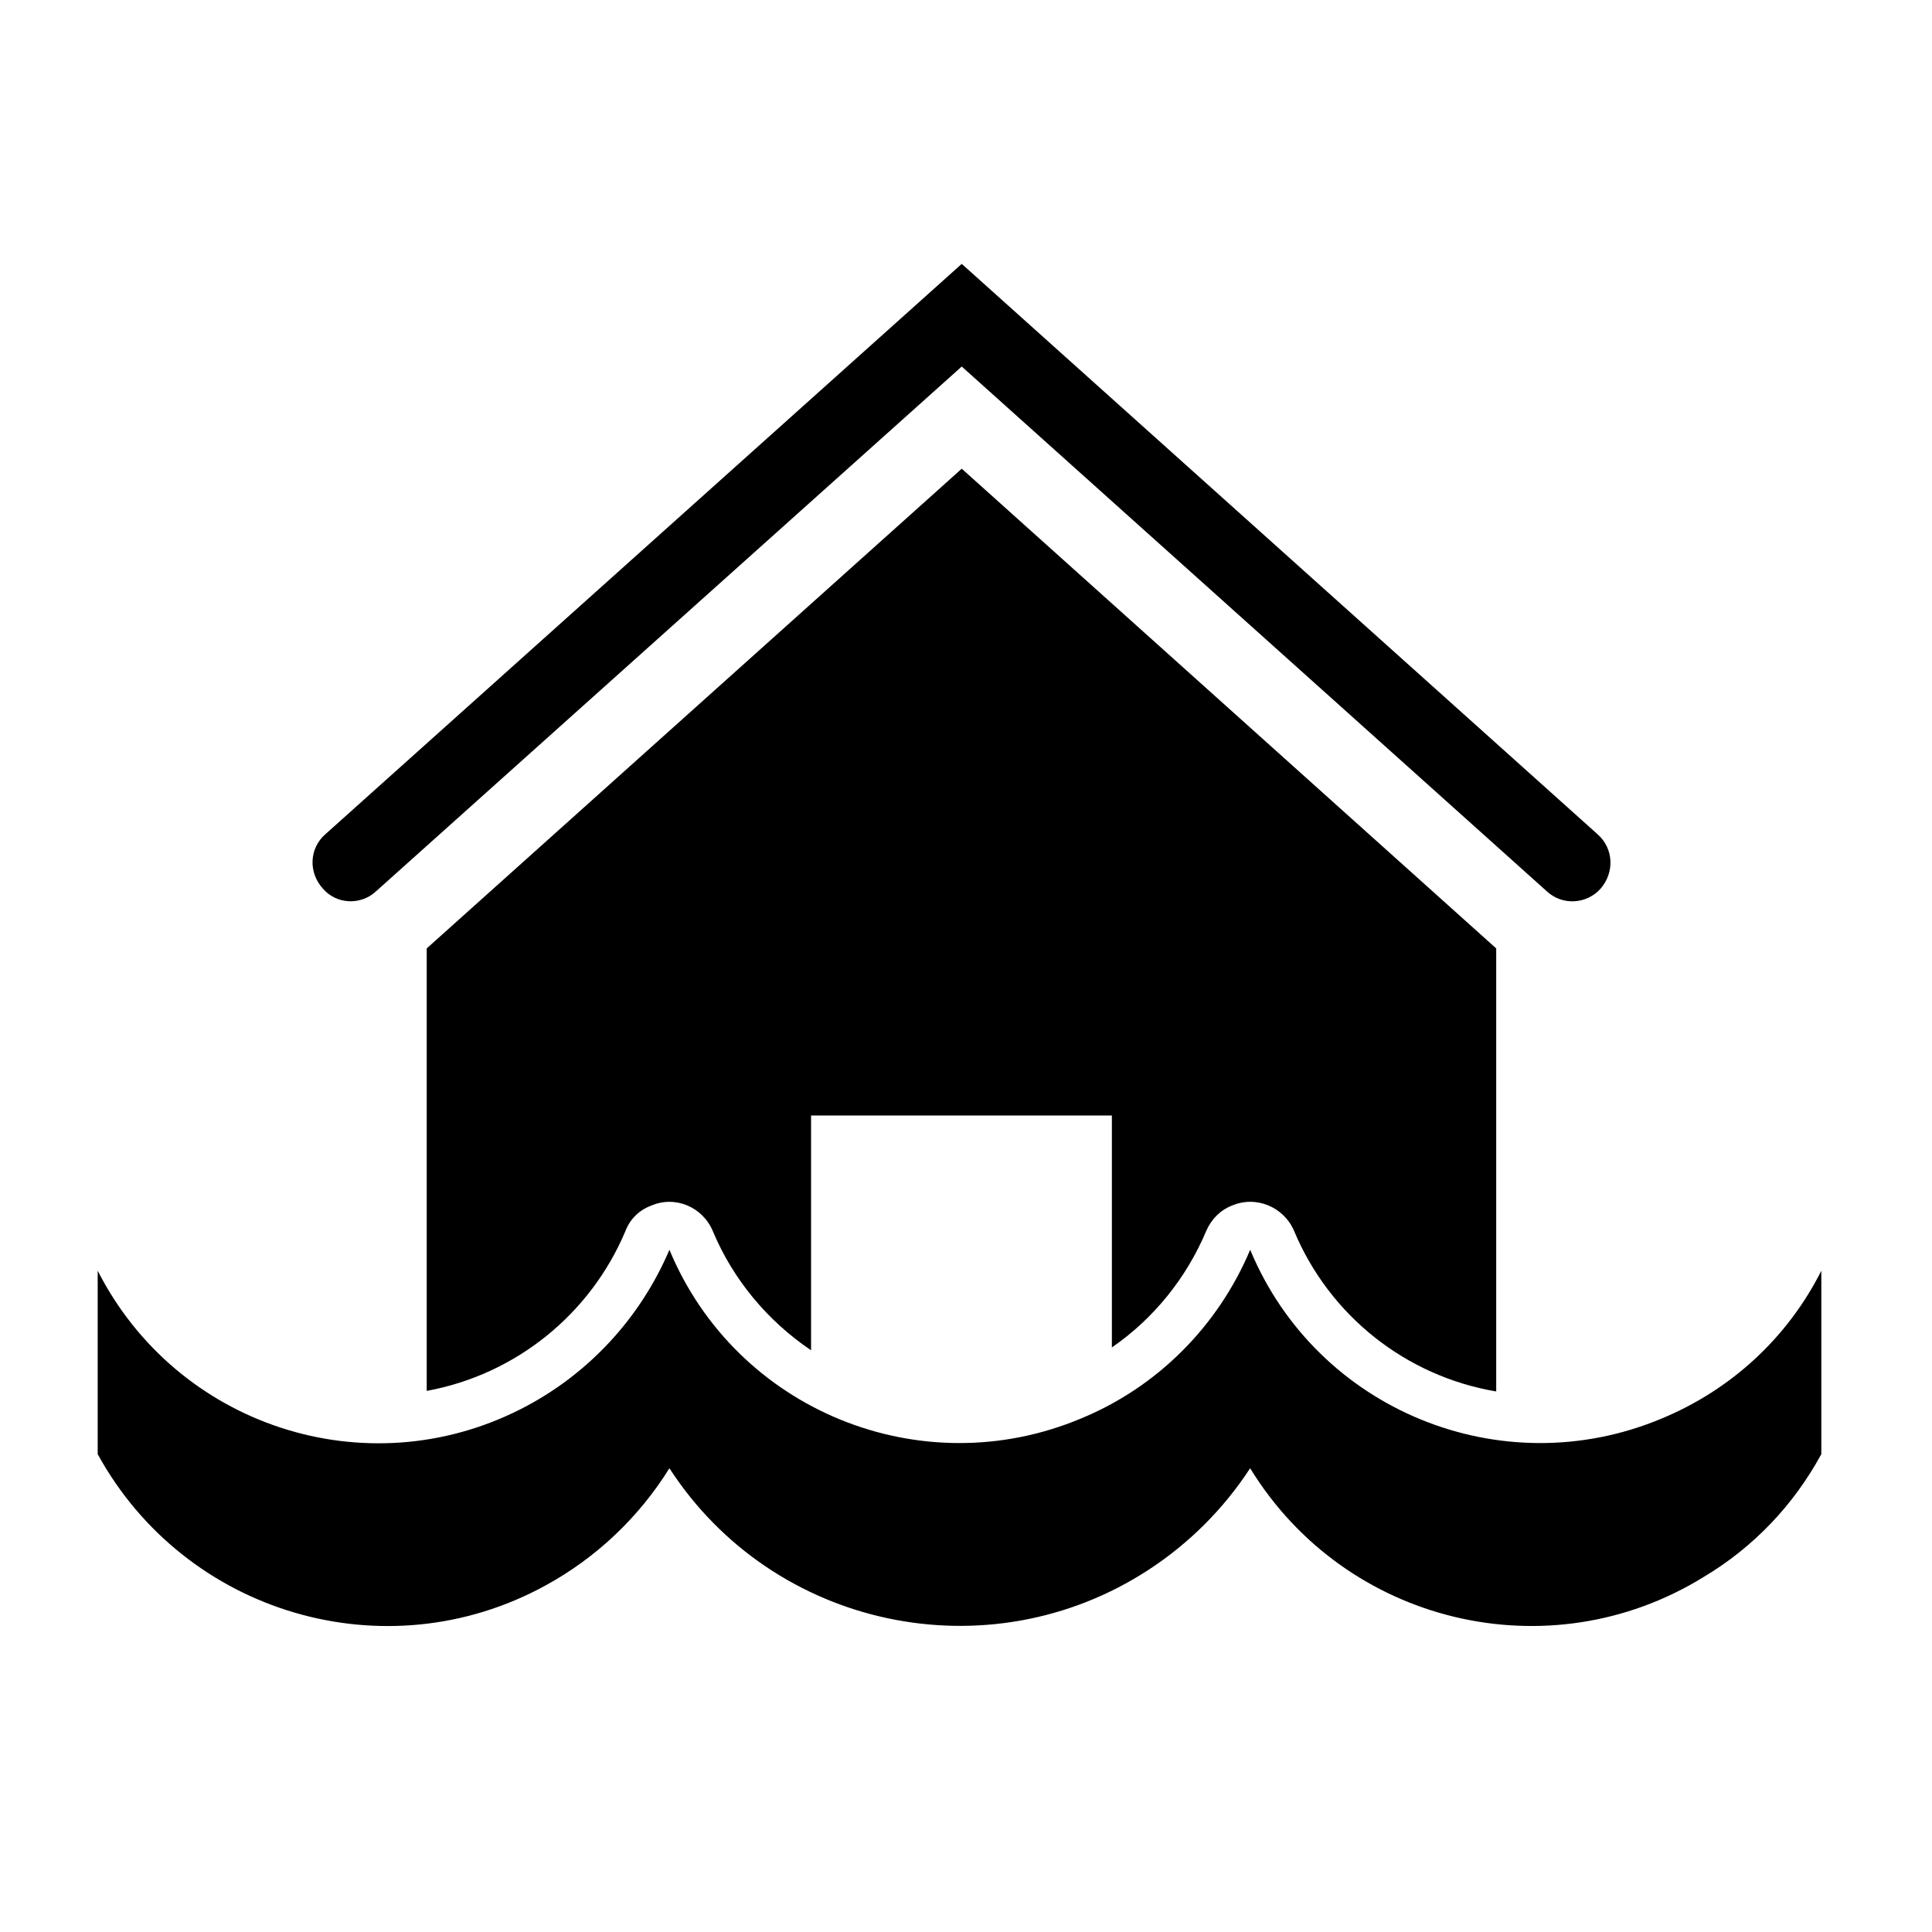 <?xml version="1.0" encoding="UTF-8"?>
<!-- Uploaded to: ICON Repo, www.iconrepo.com, Generator: ICON Repo Mixer Tools -->
<svg fill="#000000" width="800px" height="800px" version="1.1" viewBox="144 144 512 512" xmlns="http://www.w3.org/2000/svg">
 <g>
  <path d="m626.67 480.75v48.609c-7.324 13.461-17.945 24.676-31.258 32.602-40.984 25.281-94.828 12.418-120.11-28.863-7.027 10.766-16.152 19.887-26.922 26.922-42.48 27.668-99.461 15.551-126.98-26.922-8.074 13.008-19.441 23.781-32.902 31.105-42.324 23.184-95.422 7.477-118.61-34.844v-48.609c20.938 41.133 71.047 57.586 112.18 36.641 17.648-8.973 31.559-23.93 39.336-42.184 17.648 42.48 66.559 62.523 109.04 44.723 20.34-8.375 36.352-24.531 44.871-44.723 17.652 42.48 66.559 62.523 109.04 44.723 18.391-7.621 33.348-21.379 42.32-39.18z"/>
  <path d="m438.66 501.09v-61.469h-79.719v62.219c-11.516-7.777-20.641-18.695-26.027-31.559-2.691-6.434-10.02-9.574-16.453-6.731-3.144 1.188-5.535 3.586-6.731 6.731-9.273 21.98-29.016 37.988-52.648 42.32v-117.26l141.79-127.13 141.64 127.13v117.41c-23.93-4.039-44.125-20.043-53.539-42.477-2.695-6.434-10.176-9.574-16.605-6.731-2.992 1.188-5.387 3.586-6.731 6.731-5.231 12.41-13.906 23.184-24.977 30.809z"/>
  <path d="m230.16 365.14 168.71-151.21 168.56 151.21c4.191 3.738 4.488 10.02 0.746 14.359-3.738 4.191-10.168 4.488-14.207 0.746l-155.1-139.11-155.25 139.1c-4.035 3.738-10.469 3.441-14.062-0.746-3.883-4.34-3.586-10.617 0.605-14.355z"/>
 </g>
</svg>